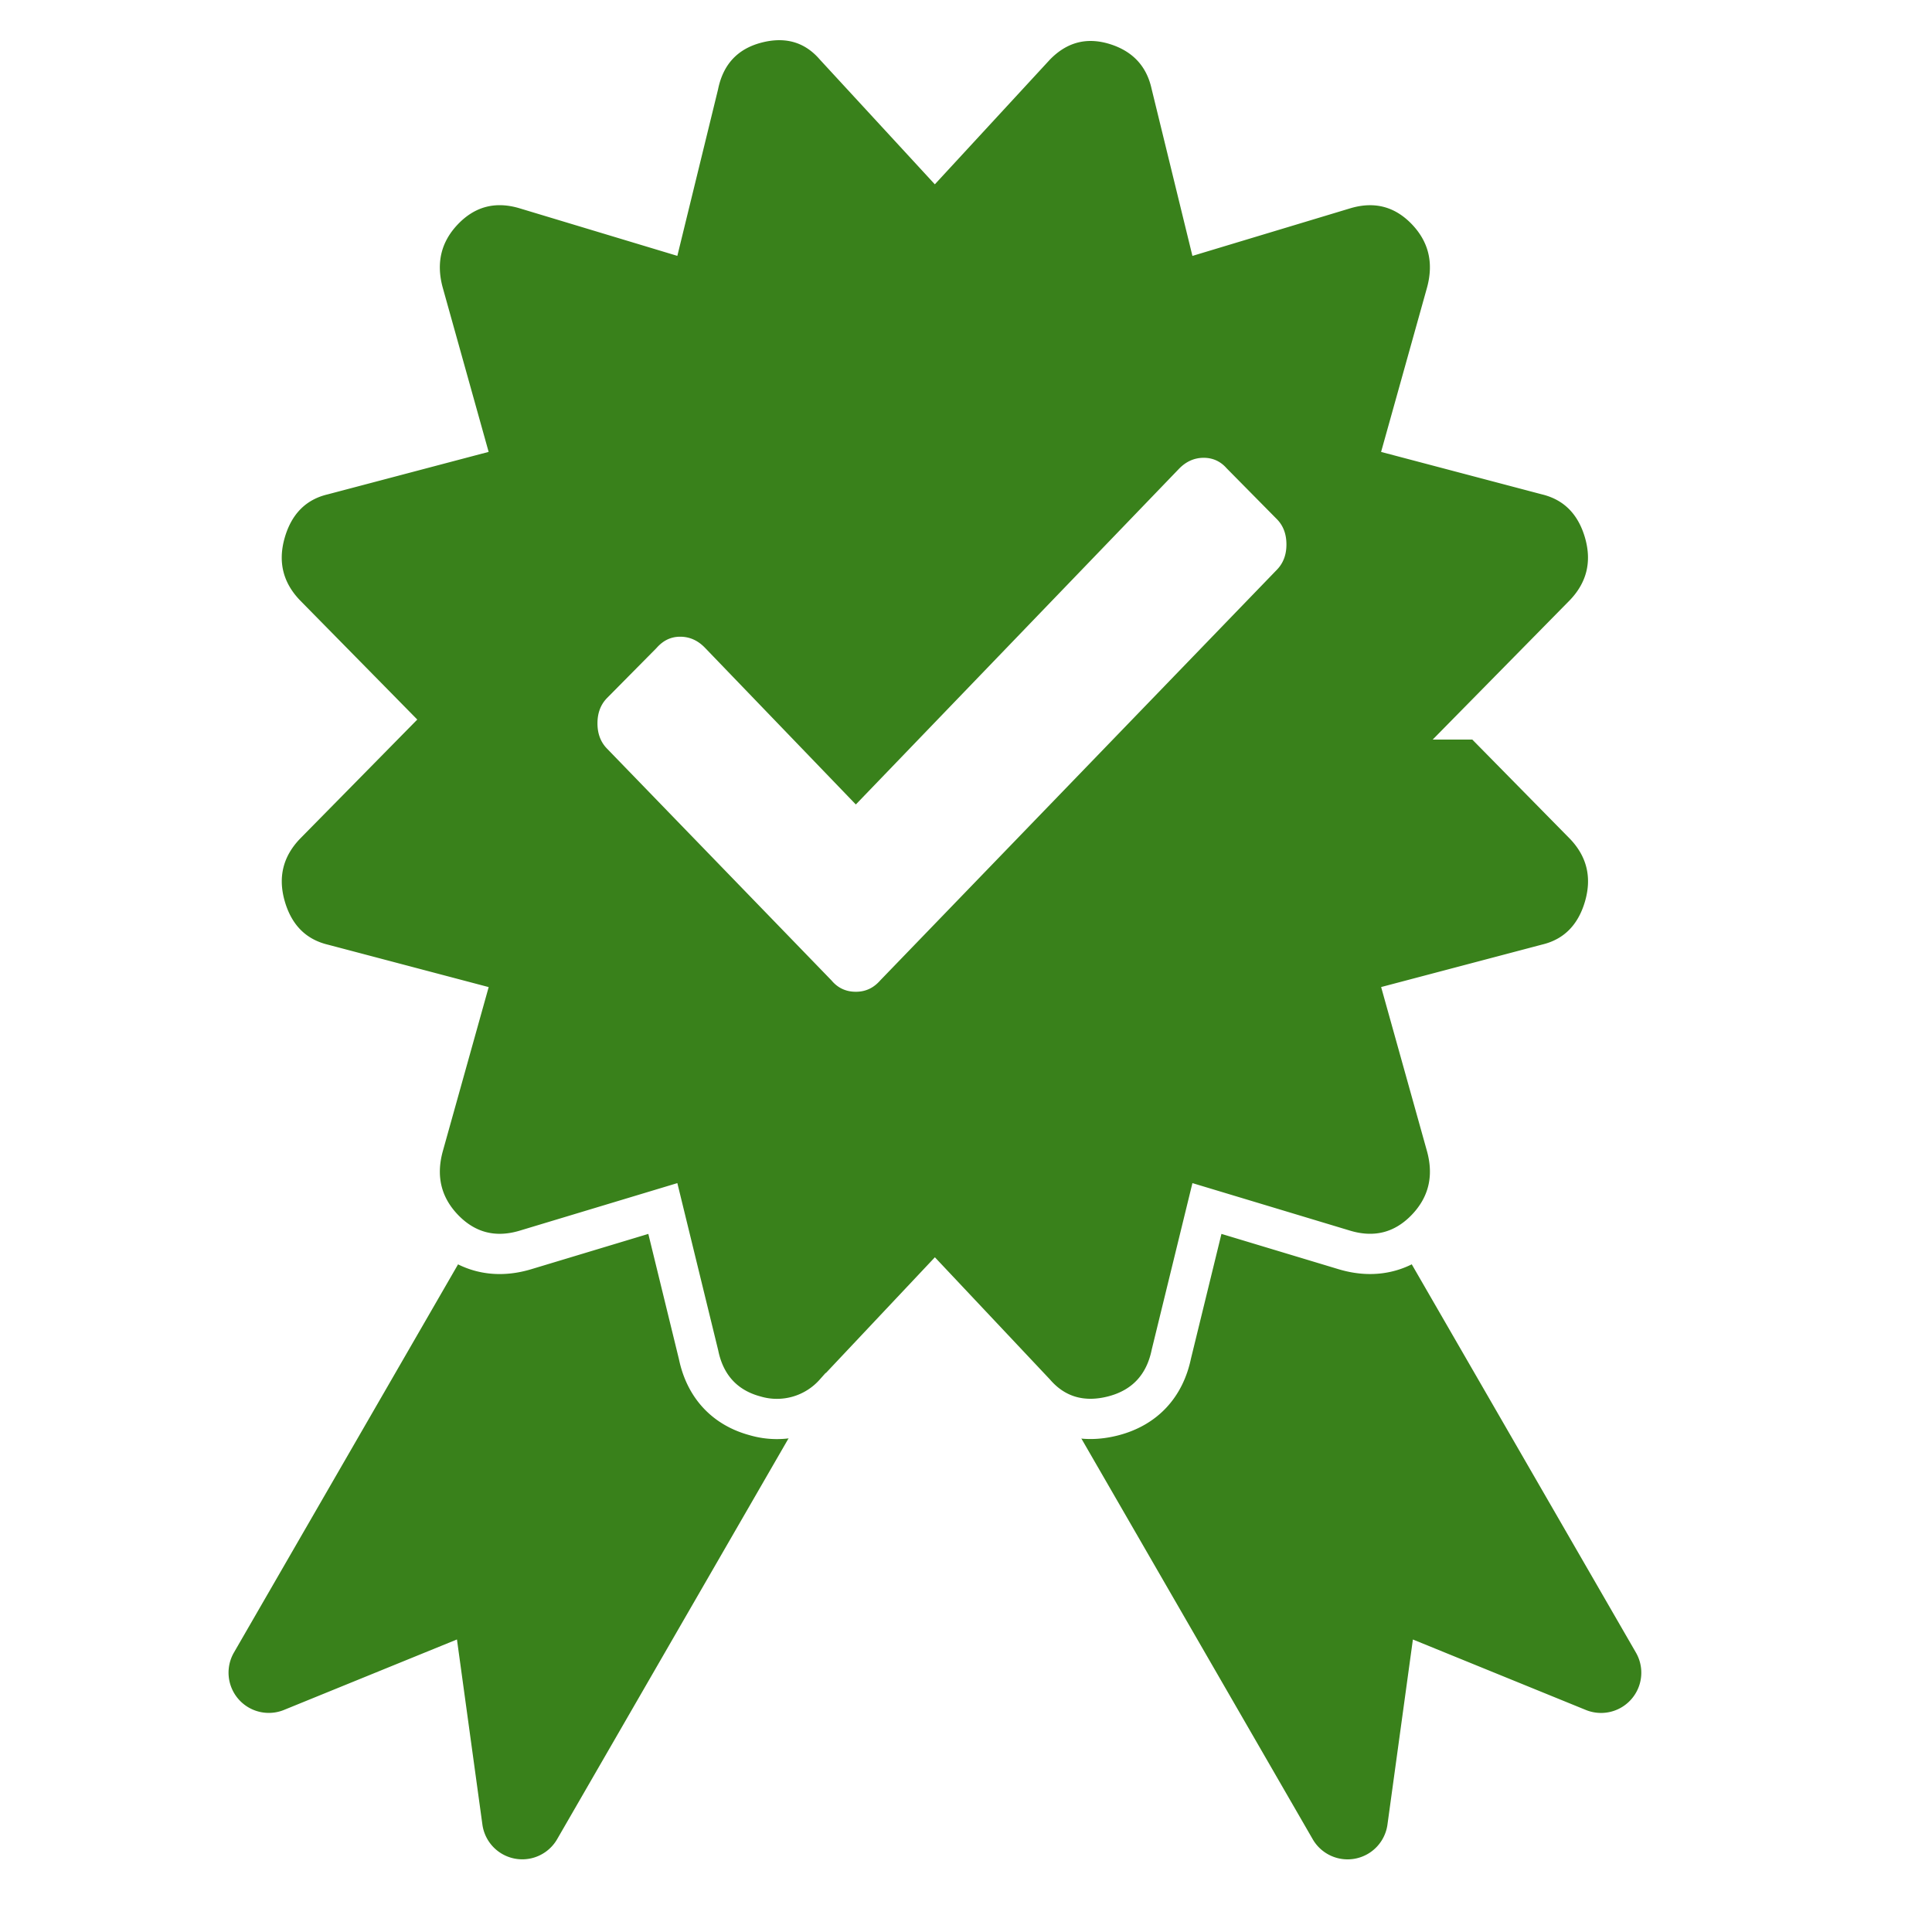 <svg xmlns="http://www.w3.org/2000/svg" xmlns:xlink="http://www.w3.org/1999/xlink" width="48" height="48" viewBox="-5 0 48 48" xmlns:v="https://vecta.io/nano"><defs><path d="M29.088 16.875l2.914 2.962c.422.439.549.954.38 1.547s-.528.954-1.077 1.086l-3.991 1.053 1.14 4.08c.169.614.042 1.141-.38 1.58s-.929.57-1.52.395l-3.928-1.185-1.014 4.146c-.127.614-.486.998-1.077 1.152s-1.077.011-1.457-.428l-2.851-3.027-2.851 3.027c-.422.439-.919.581-1.489.428s-.919-.537-1.045-1.152l-1.014-4.146-3.928 1.185c-.591.176-1.098.044-1.52-.395s-.549-.965-.38-1.58l1.14-4.08-3.991-1.053C.6 22.337.241 21.976.072 21.383s-.042-1.108.38-1.547l2.914-2.962-2.914-2.962c-.422-.439-.549-.954-.38-1.547s.528-.954 1.077-1.086l3.991-1.053L4 6.147c-.169-.614-.042-1.141.38-1.58s.929-.57 1.52-.395l3.928 1.185 1.014-4.146c.127-.614.486-.998 1.077-1.152s1.077-.011 1.457.428l2.851 3.093L19.078.488c.422-.439.919-.57 1.489-.395s.919.548 1.045 1.119l1.014 4.146 3.928-1.185c.591-.176 1.098-.044 1.52.395s.549.965.38 1.58l-1.14 4.08 3.991 1.053c.549.132.908.494 1.077 1.086s.042 1.108-.38 1.547l-2.914 2.962zm-15.426 6.487a.75.75 0 0 0 .602.278.75.75 0 0 0 .602-.278l9.862-10.211c.156-.162.234-.37.234-.625s-.078-.463-.234-.625l-1.237-1.25c-.156-.185-.351-.278-.585-.278s-.44.093-.618.278l-8.024 8.335-3.744-3.89c-.178-.185-.384-.278-.618-.278s-.429.093-.585.278l-1.237 1.25c-.156.162-.234.37-.234.625s.078.463.234.625l5.583 5.765z" id="B"/></defs><g transform="translate(0 1)" fill="none" fill-rule="evenodd"><g fill="#39811b" fill-rule="nonzero"><path d="M11.469 23.599l6.298 3.636a1 1 0 0 1 .366 1.366L8.842 44.694a1 1 0 0 1-1.857-.364l-.632-4.598-4.298 1.751a1 1 0 0 1-1.243-1.426l9.291-16.092a1 1 0 0 1 1.366-.366h0z"/><path d="M18.689 27.236l6.298-3.636a1 1 0 0 1 1.366.366l9.291 16.092a1 1 0 0 1-1.243 1.426l-4.298-1.751-.632 4.598a1 1 0 0 1-1.857.364l-9.291-16.092a1 1 0 0 1 .366-1.366h0z"/></g><g transform="translate(2)"><g id="B" fill="#39811b"><use xlink:href="#B"/><path stroke="#fff" d="M29.789 16.875l2.573 2.615c.546.568.718 1.268.501 2.031s-.712 1.26-1.43 1.432l-3.501.924 1.004 3.594c.215.782.044 1.491-.502 2.059-.552.574-1.253.756-2.025.527l-3.423-1.032-.884 3.616c-.165.799-.664 1.333-1.441 1.535s-1.454 0-1.947-.569l-2.487-2.641-2.491 2.645a1.92 1.92 0 0 1-1.979.564c-.756-.204-1.241-.738-1.401-1.516l-.888-3.634-3.425 1.033c-.77.228-1.471.046-2.023-.527-.546-.568-.717-1.277-.501-2.061l1.004-3.592-3.49-.921c-.73-.175-1.224-.674-1.441-1.435s-.046-1.463.505-2.034l2.569-2.611L.092 14.26c-.546-.568-.718-1.268-.501-2.031s.712-1.26 1.43-1.432l3.501-.924L3.518 6.28c-.215-.782-.044-1.491.502-2.059.552-.574 1.253-.756 2.025-.527l3.423 1.032.884-3.616c.165-.799.664-1.333 1.441-1.535s1.454 0 1.95.573l2.483 2.694L18.718.141c.552-.574 1.244-.757 1.996-.526.741.228 1.22.741 1.384 1.478l.888 3.634 3.425-1.033c.77-.228 1.471-.046 2.023.527.546.568.717 1.277.501 2.061l-1.004 3.592 3.49.921c.73.175 1.224.674 1.441 1.435s.046 1.463-.505 2.034l-2.569 2.611zm-15.768 6.139l.023.026c.061.072.121.1.219.1s.159-.028.242-.125l9.862-10.21c.063-.065.094-.149.094-.278s-.031-.213-.089-.273l-1.264-1.28c-.062-.074-.118-.1-.203-.1-.094 0-.172.035-.258.125l-8.384 8.709-4.105-4.264c-.086-.09-.164-.125-.258-.125-.085 0-.141.026-.23.129l-1.232 1.245c-.063.065-.094.149-.094.278s.031.213.093.277l5.583 5.765z"/></g></g></g></svg>